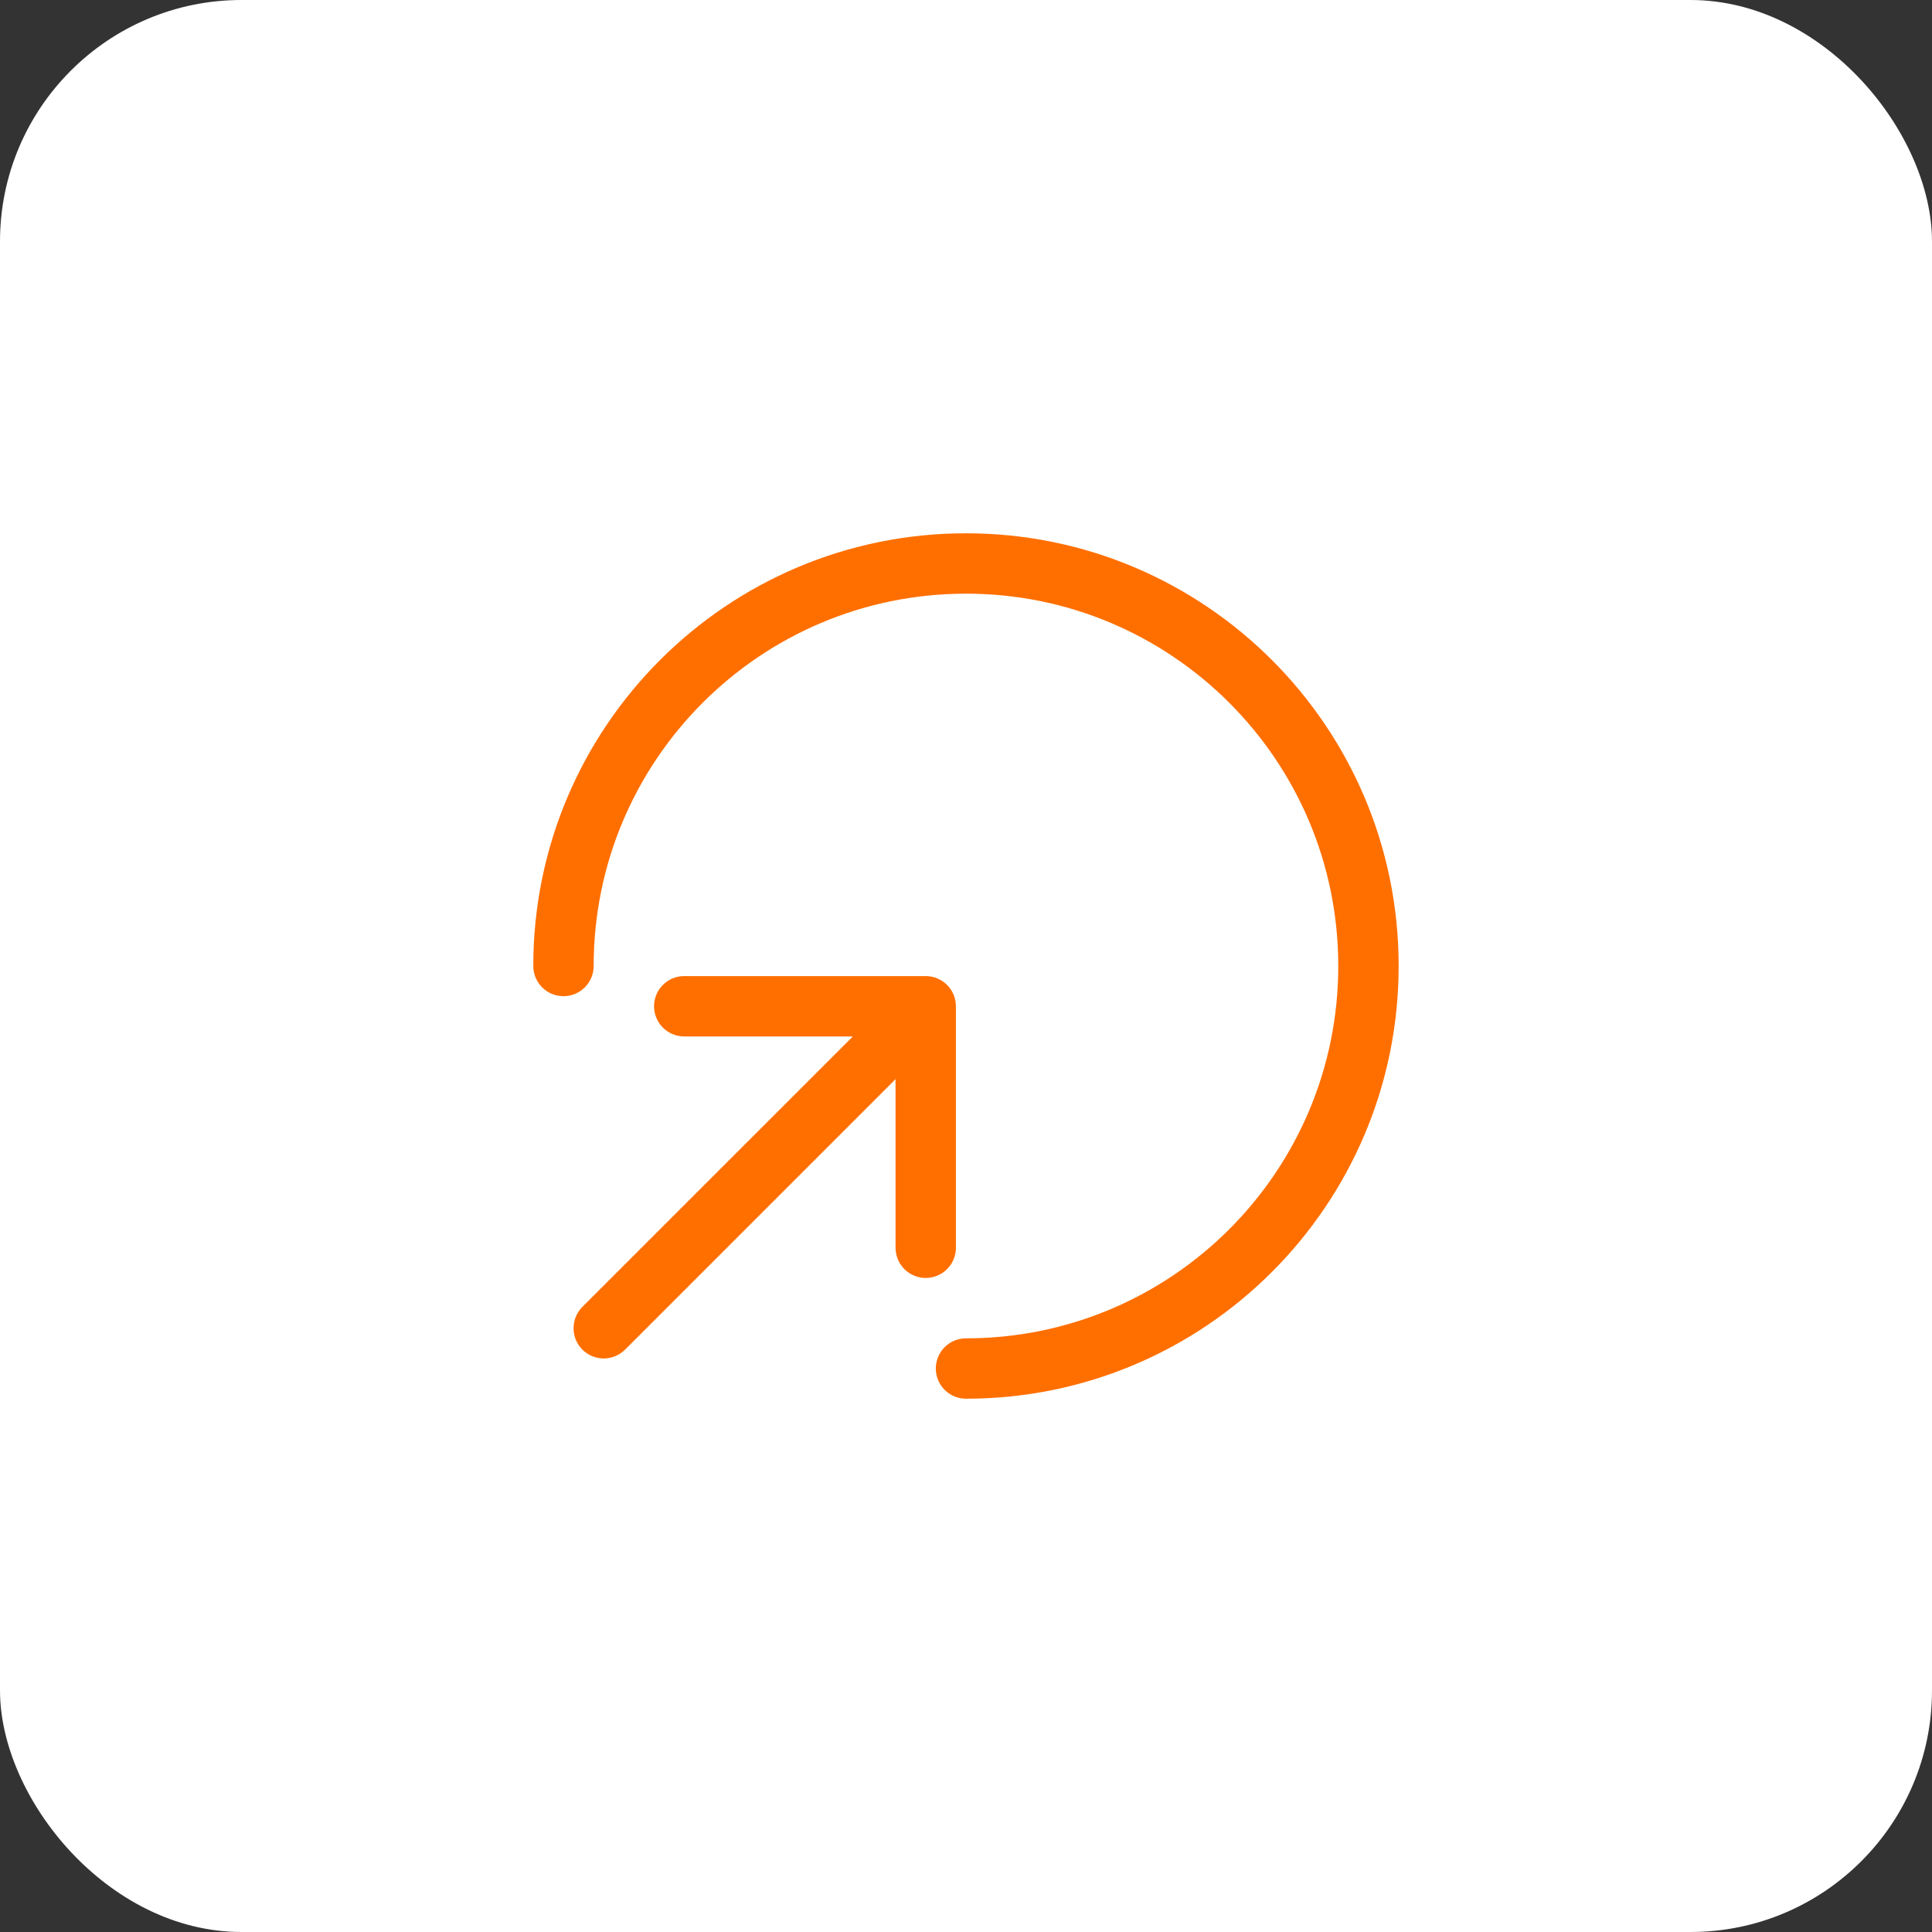 <svg width="32" height="32" viewBox="0 0 32 32" fill="none" xmlns="http://www.w3.org/2000/svg">
<rect x="0" y="0" width="32" height="32" fill="#333333" stroke="none"/>
<rect width="32" height="32" rx="4" fill="white"/>
<g clip-path="url(#clip0_5623_1146)">
<path d="M9.833 16C9.833 12.594 12.594 9.833 16 9.833C19.405 9.833 22.166 12.594 22.166 16C22.166 19.406 19.405 22.167 16 22.167C15.723 22.167 15.5 22.391 15.5 22.667C15.5 22.943 15.723 23.167 16 23.167C19.958 23.167 23.166 19.958 23.166 16C23.166 12.042 19.958 8.833 16 8.833C12.042 8.833 8.833 12.042 8.833 16C8.833 16.276 9.057 16.5 9.333 16.5C9.609 16.5 9.833 16.276 9.833 16Z" fill="#FF6F00"/>
<path d="M11.333 16.167C11.057 16.167 10.833 16.391 10.833 16.667C10.833 16.943 11.057 17.167 11.333 17.167H14.126L9.646 21.646C9.451 21.842 9.451 22.158 9.646 22.354C9.841 22.549 10.158 22.549 10.353 22.354L14.833 17.874V20.667C14.833 20.943 15.057 21.167 15.333 21.167C15.609 21.167 15.833 20.943 15.833 20.667V16.667C15.833 16.391 15.609 16.167 15.333 16.167H11.333Z" fill="#FF6F00"/>
</g>
<defs>
<clipPath id="clip0_5623_1146">
<rect x="8" y="8" width="16" height="16" rx="3.333" fill="white"/>
</clipPath>
</defs>
</svg>
